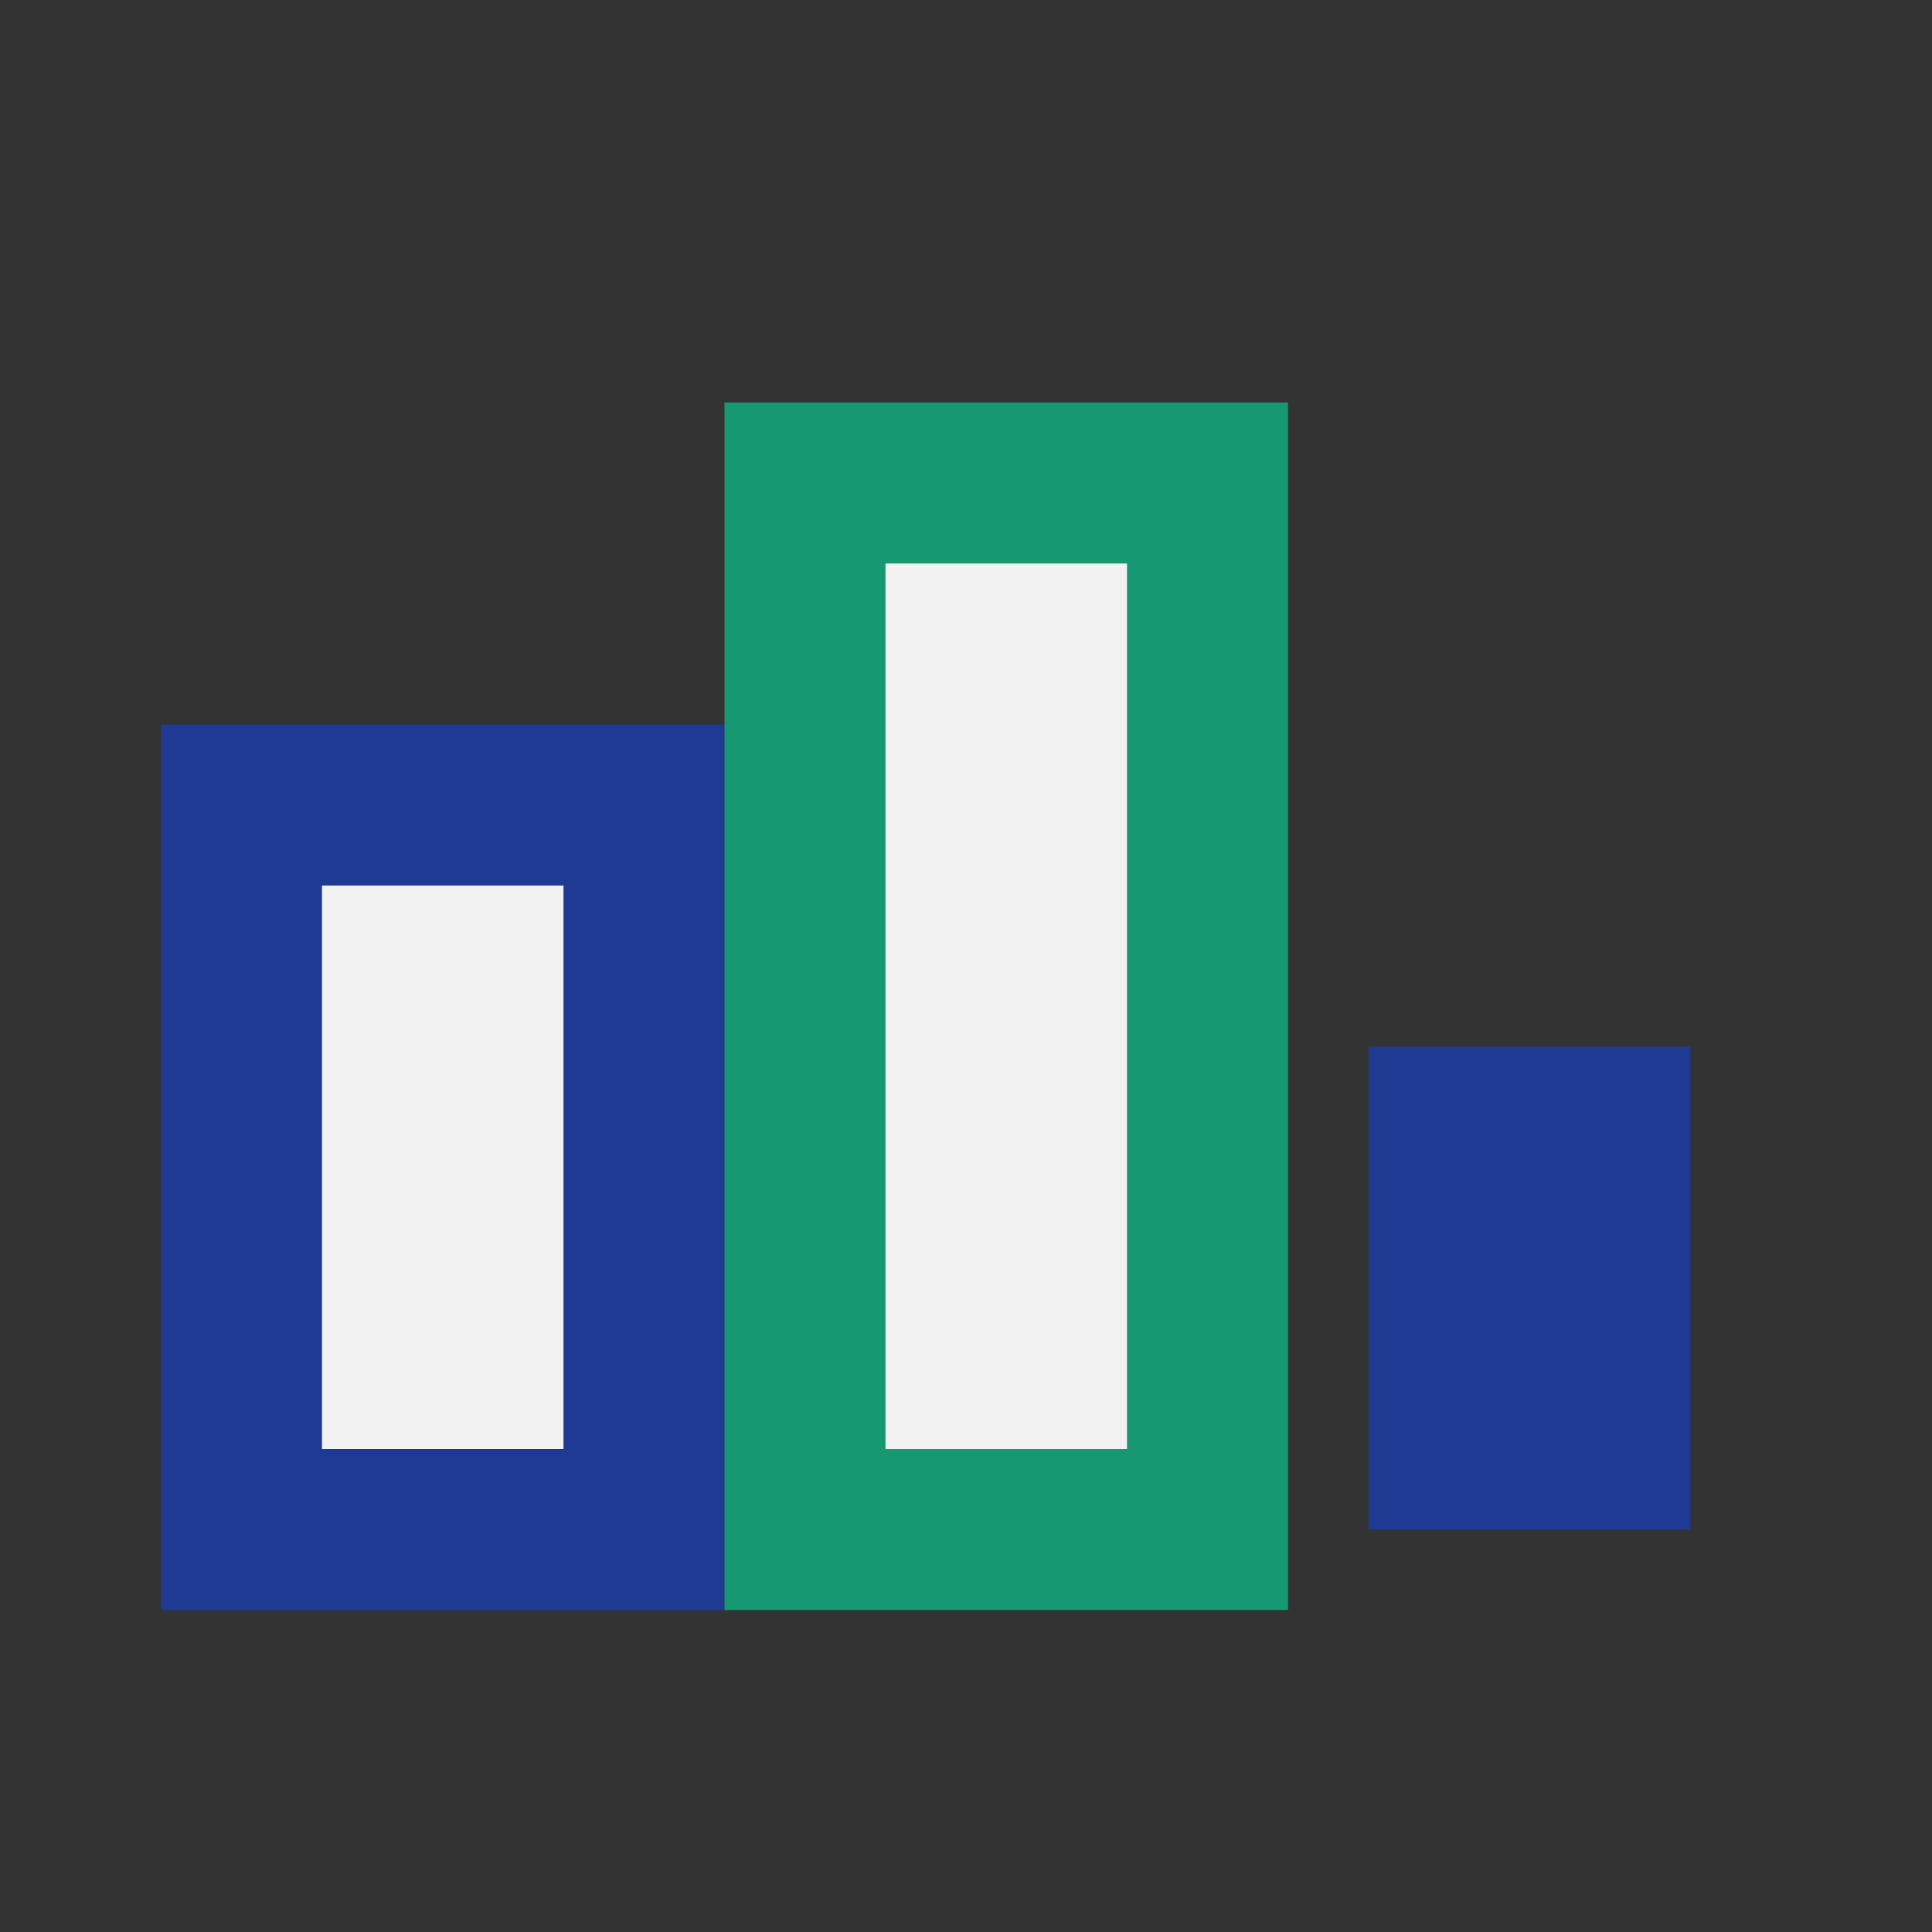 <?xml version="1.0" encoding="UTF-8"?>
<svg xmlns="http://www.w3.org/2000/svg" width="24" height="24" viewBox="0 0 24 24"><rect x="0" y="0" width="24" height="24" fill="#333333" stroke="none"/><rect x="3" y="10" width="5" height="9" fill="#F2F2F2" stroke="#1F3A93" stroke-width="2"/><rect x="10" y="6" width="5" height="13" fill="#F2F2F2" stroke="#169873" stroke-width="2"/><rect x="17" y="13" width="4" height="6" fill="#1F3A93"/></svg>